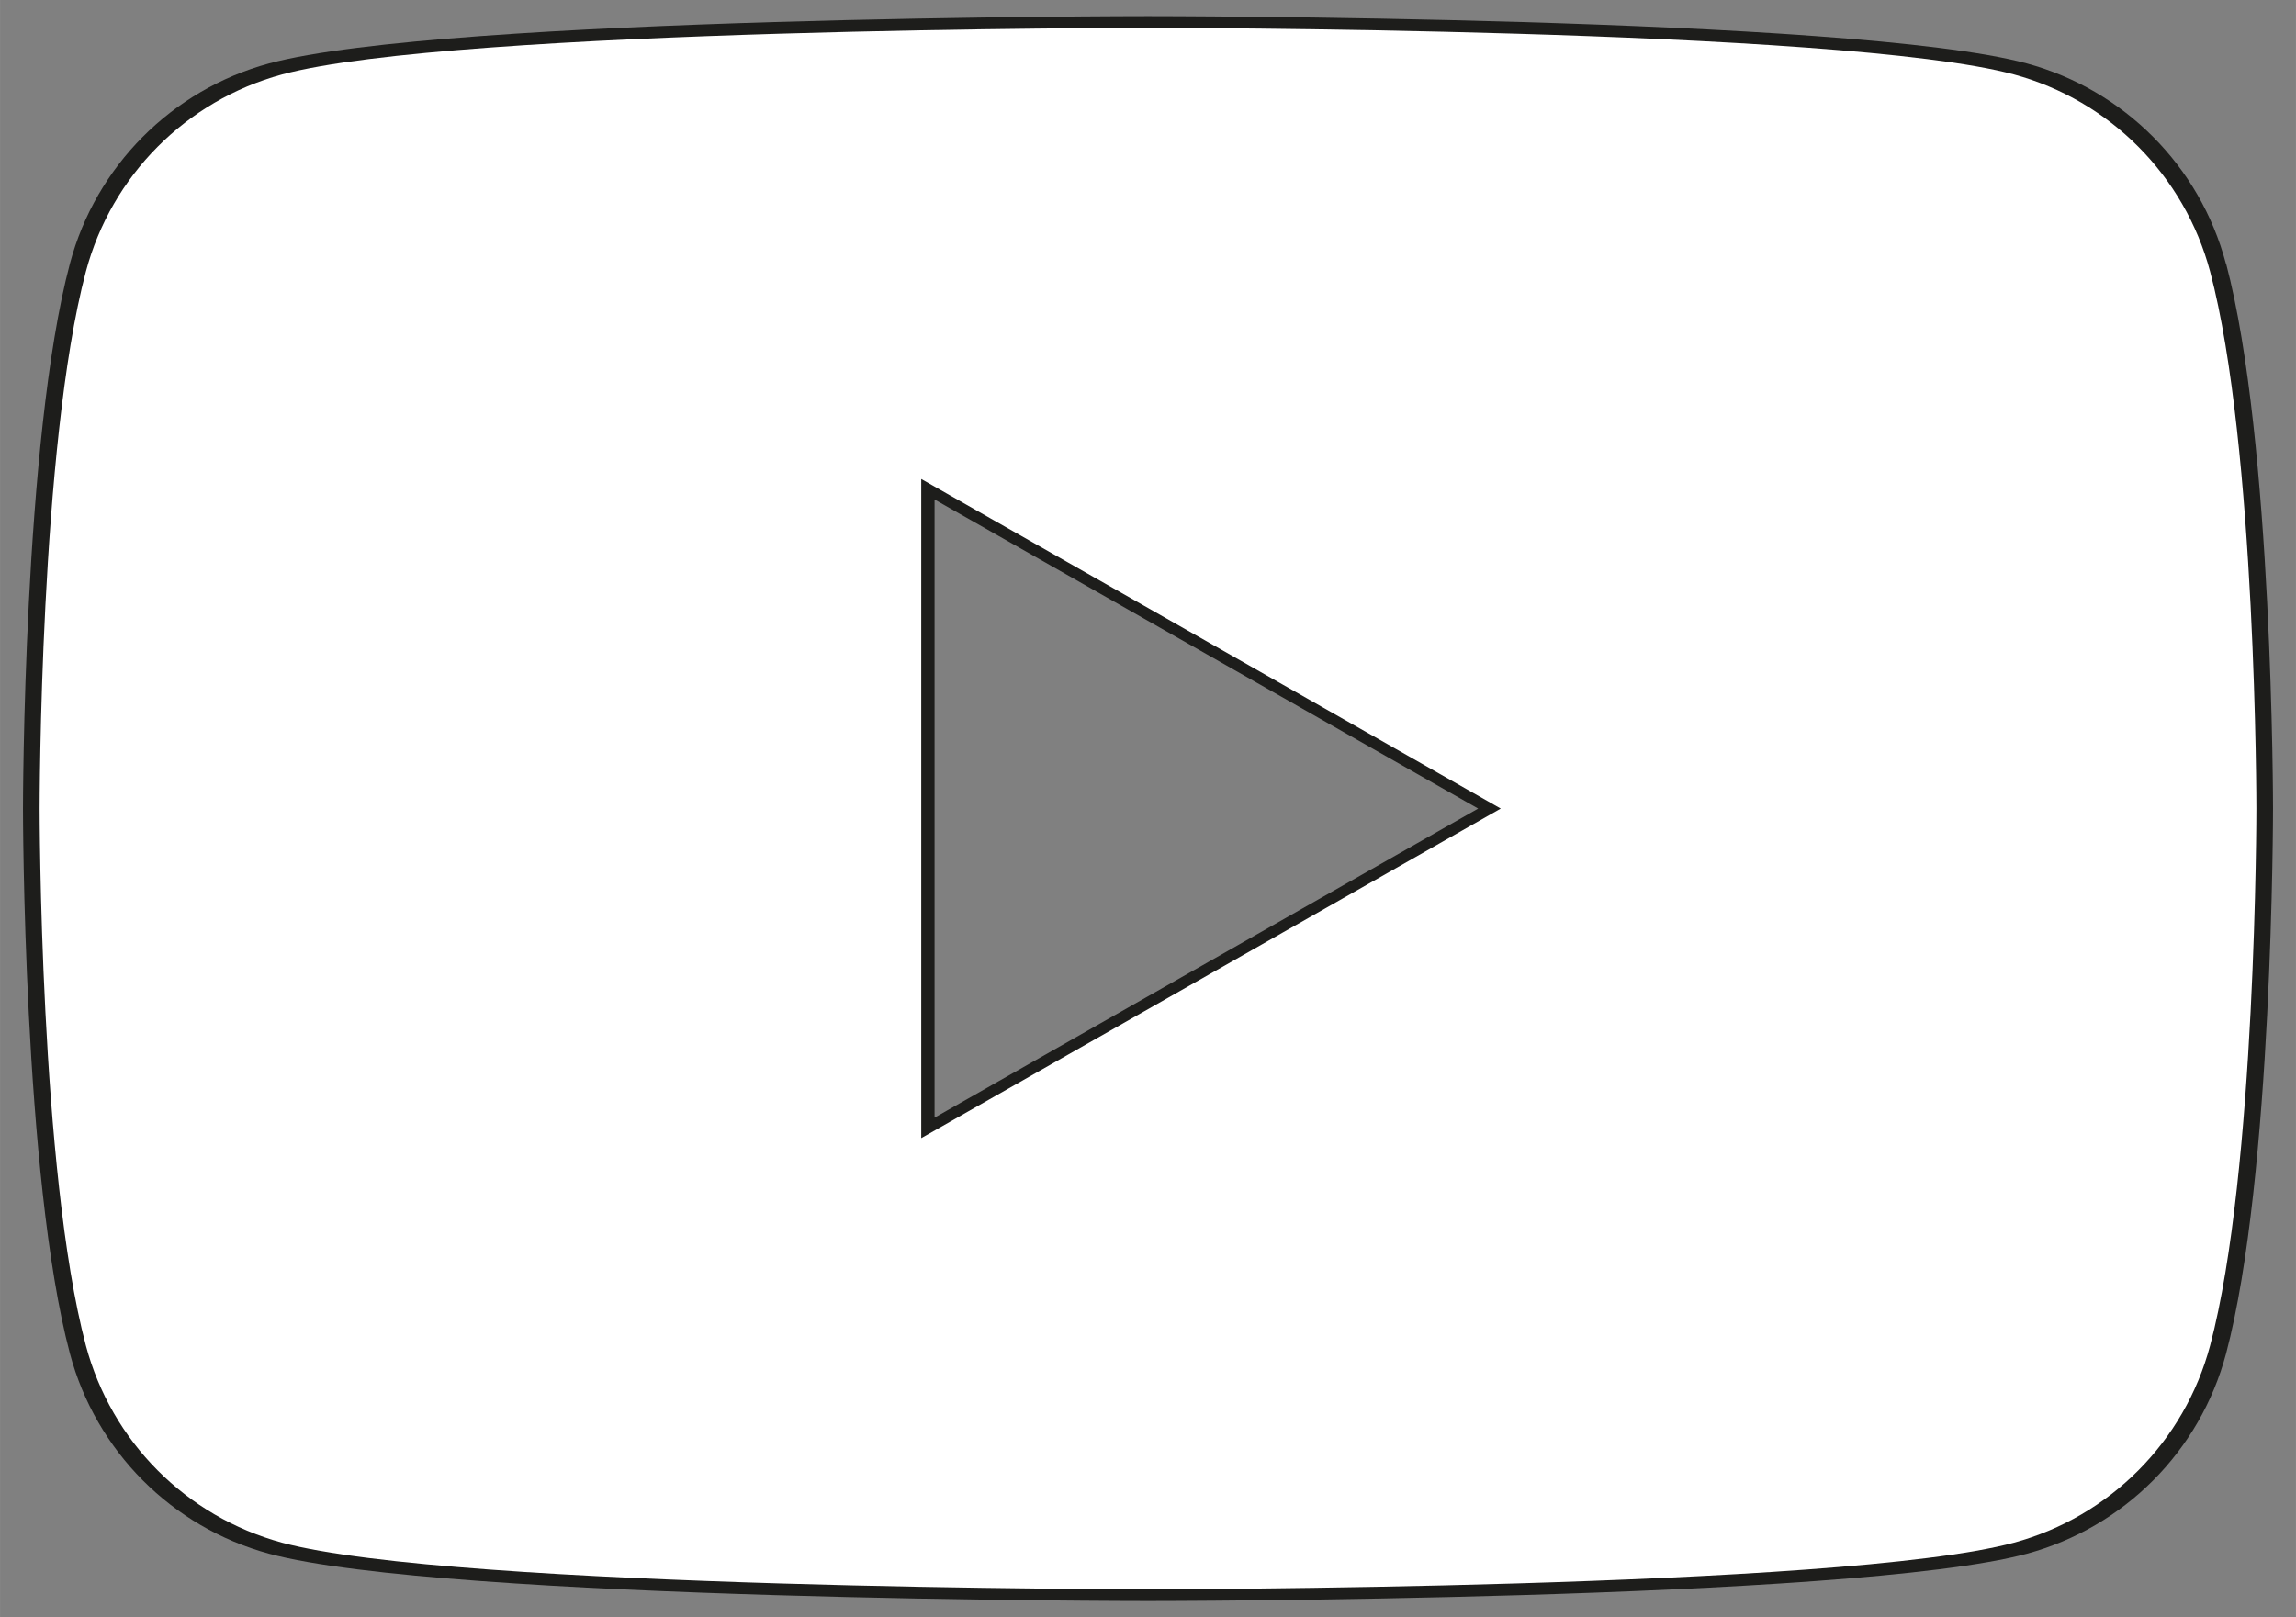 <?xml version="1.0" encoding="UTF-8"?><svg id="Ebene_1" xmlns="http://www.w3.org/2000/svg" width="46.22mm" height="32.56mm" xmlns:xlink="http://www.w3.org/1999/xlink" viewBox="0 0 131.02 92.3"><rect x="0" y="0" width="131.02" height="92.3" fill="#808080" stroke="none"/><defs><clipPath id="clippath"><rect x="-3.49" y="-22.85" width="138" height="138" style="fill:none; stroke-width:0px;"/></clipPath><clipPath id="clippath-1"><rect x="-3.49" y="-22.85" width="138" height="138" style="fill:none; stroke-width:0px;"/></clipPath><clipPath id="clippath-2"><rect x="-3.49" y="-22.85" width="138" height="138" style="fill:none; stroke-width:0px;"/></clipPath><clipPath id="clippath-3"><rect x="-3.49" y="-22.85" width="138" height="138" style="fill:none; stroke-width:0px;"/></clipPath></defs><g id="Ebene_2"><g id="Ebene_1-2"><g style="clip-path:url(#clippath);"><g style="clip-path:url(#clippath-1);"><path d="m127.02,15.04c-1.48-5.56-5.81-9.91-11.36-11.42C105.66.92,65.51.92,65.51.92c0,0-40.15,0-50.16,2.7-5.55,1.51-9.88,5.86-11.36,11.42-2.68,10.08-2.68,31.11-2.68,31.11,0,0,0,21.03,2.68,31.11,1.48,5.56,5.81,9.91,11.36,11.42,10.01,2.7,50.16,2.7,50.16,2.7,0,0,40.15,0,50.16-2.7,5.55-1.51,9.88-5.86,11.36-11.42,2.68-10.08,2.68-31.11,2.68-31.11,0,0,0-21.03-2.68-31.11M53.33,63.79V28.51l31.02,17.64-31.02,17.64Z" style="fill:#1d1d1b; stroke-width:0px;"/></g></g></g></g><g id="Ebene_2-2"><g id="Ebene_1-2-2"><g style="clip-path:url(#clippath-2);"><g style="clip-path:url(#clippath-3);"><path d="m126.12,15.5c-1.46-5.48-5.72-9.76-11.19-11.25-9.86-2.66-49.42-2.66-49.42-2.66,0,0-39.56,0-49.42,2.66-5.47,1.49-9.73,5.77-11.19,11.25-2.64,9.93-2.64,30.65-2.64,30.65,0,0,0,20.72,2.64,30.65,1.46,5.48,5.72,9.76,11.19,11.25,9.86,2.66,49.42,2.66,49.42,2.66,0,0,39.56,0,49.42-2.66,5.47-1.49,9.73-5.77,11.19-11.25,2.64-9.93,2.64-30.65,2.64-30.65,0,0,0-20.72-2.64-30.65m-73.55,49.46V27.34l33.07,18.81-33.07,18.81Z" style="fill:#fff; stroke-width:0px;"/></g></g></g></g></svg>